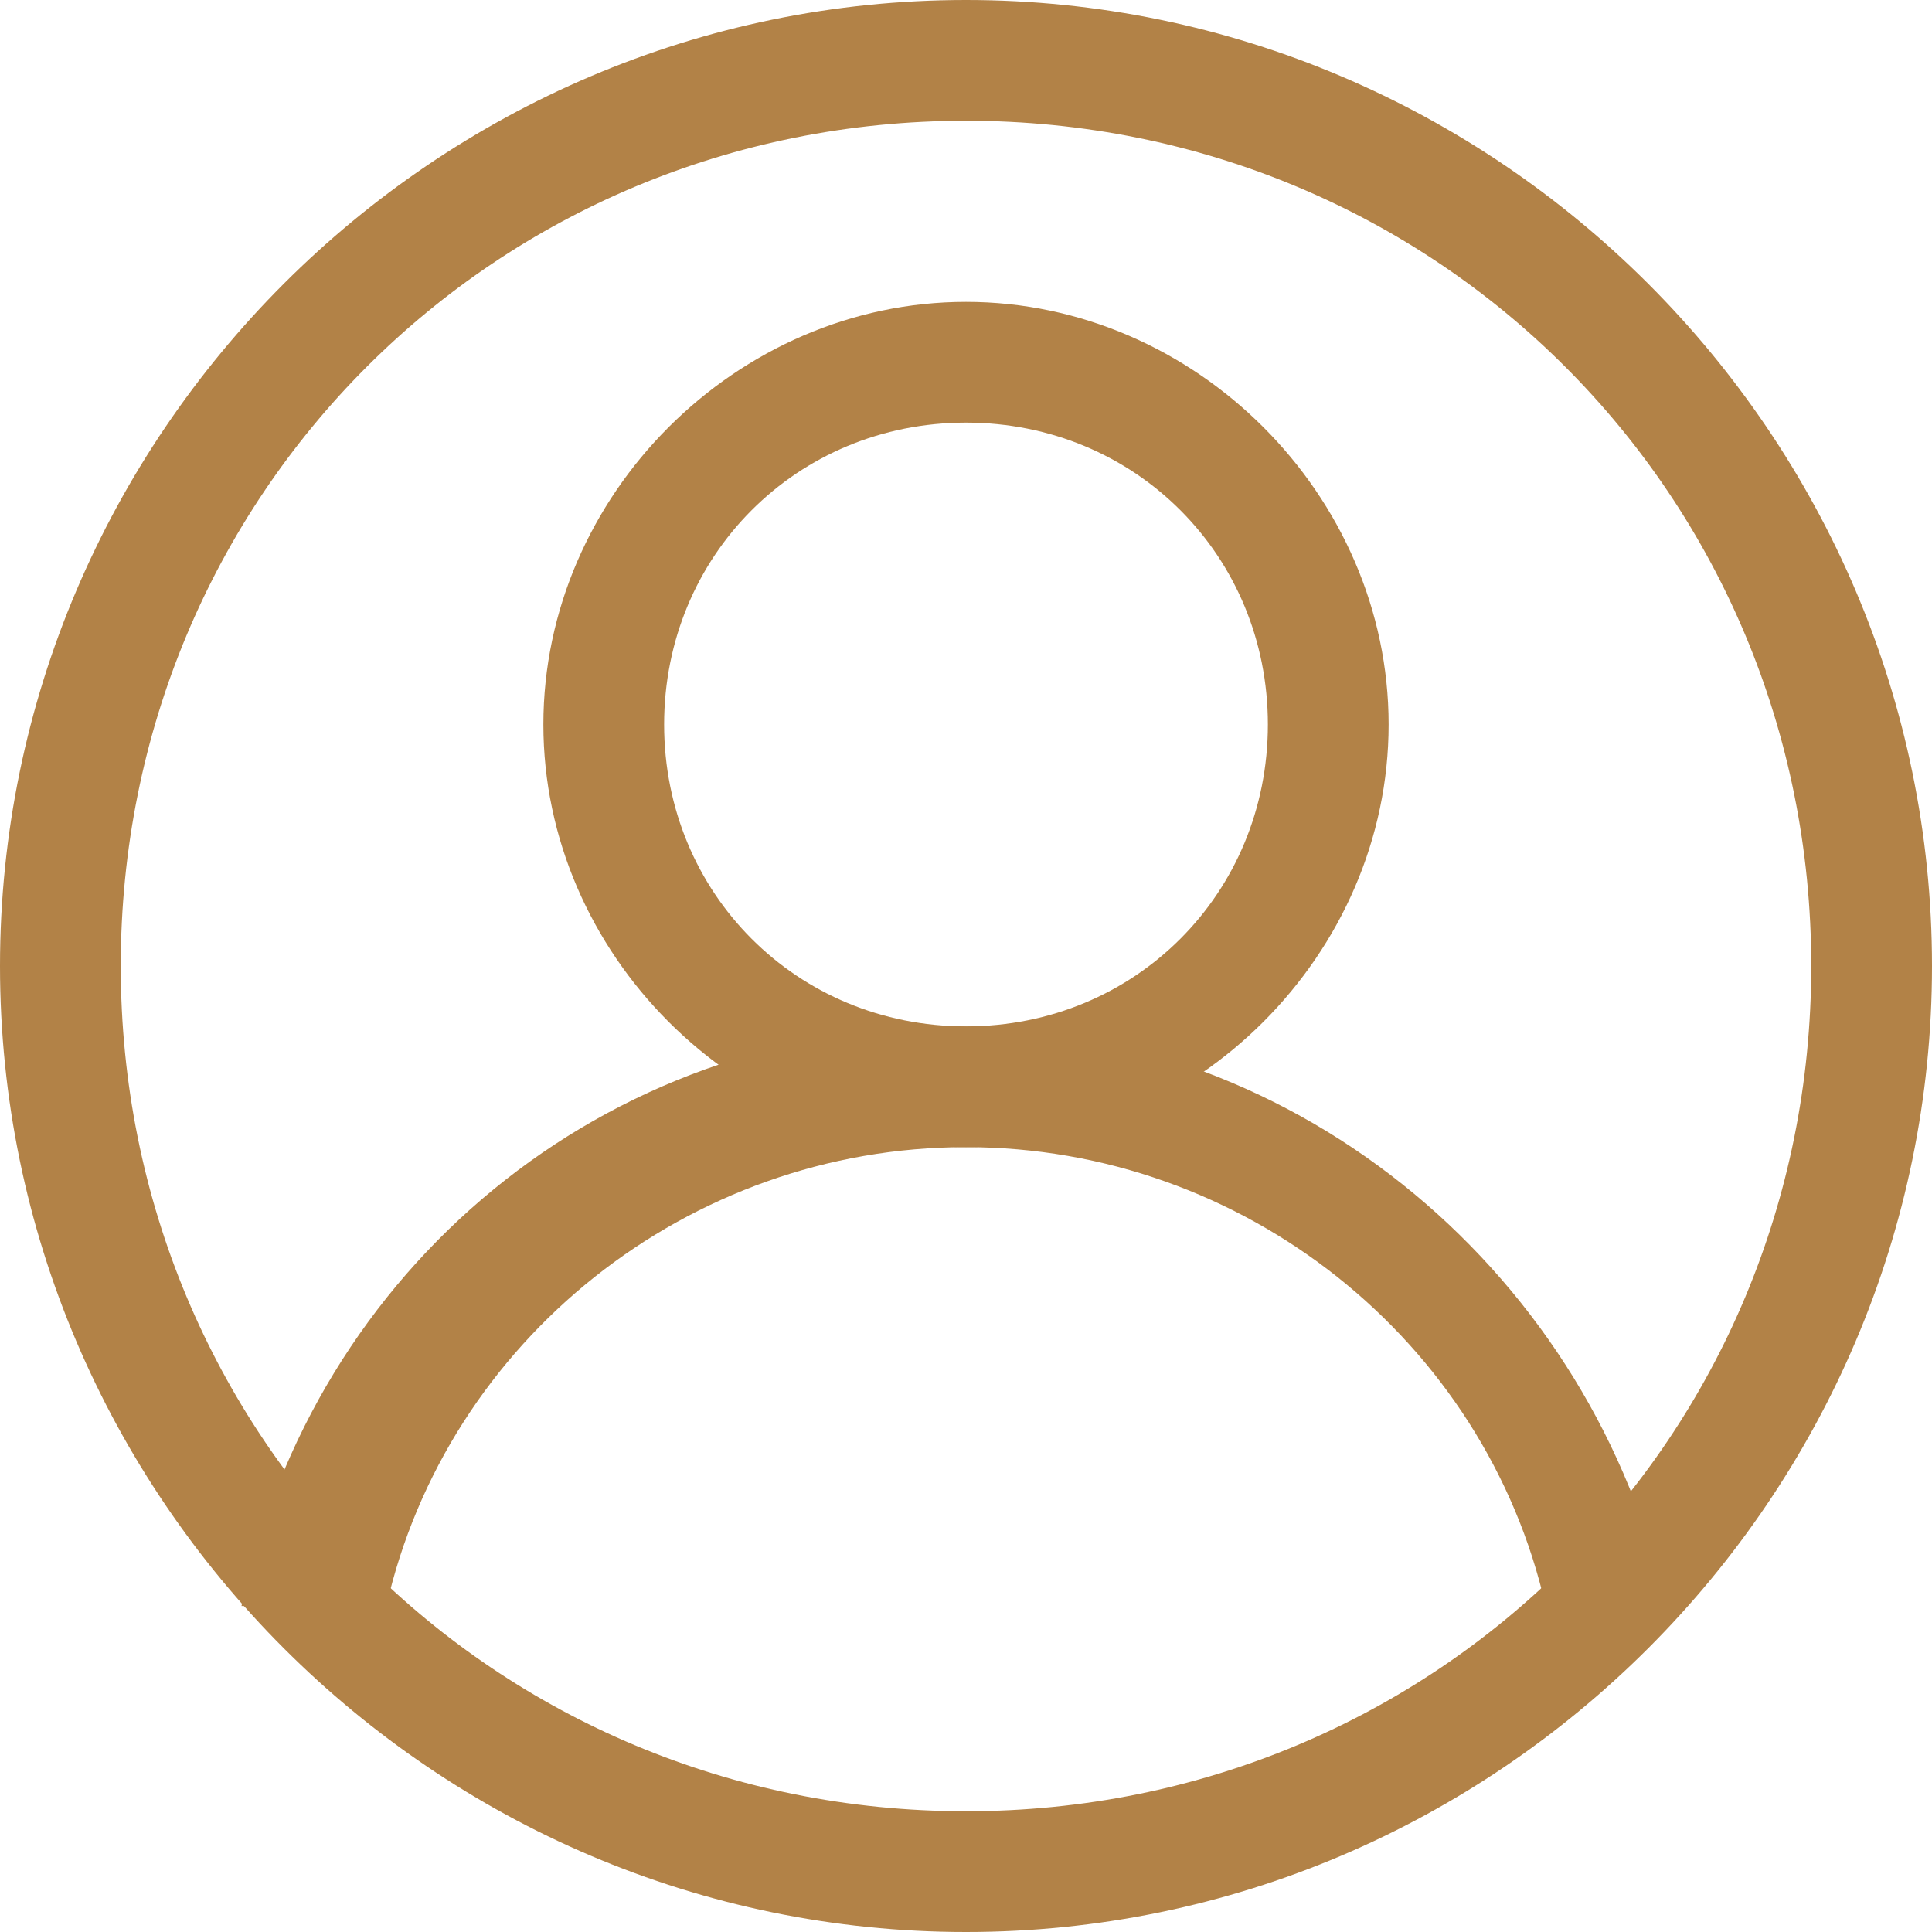 <?xml version="1.0" standalone="no"?><!DOCTYPE svg PUBLIC "-//W3C//DTD SVG 1.1//EN" "http://www.w3.org/Graphics/SVG/1.1/DTD/svg11.dtd"><svg t="1767948541242" class="icon" viewBox="0 0 1024 1024" version="1.1" xmlns="http://www.w3.org/2000/svg" p-id="8566" xmlns:xlink="http://www.w3.org/1999/xlink" width="200" height="200"><path d="M512 0C230.4 0 0 230.4 0 512s230.4 512 512 512 512-230.4 512-512S793.6 0 512 0zM512 960c-249.6 0-448-198.4-448-448 0-249.6 198.4-448 448-448s448 198.4 448 448C960 761.6 761.6 960 512 960z" fill="#B28247" p-id="8567"></path><path d="M512 160C390.4 160 288 262.4 288 384S390.4 608 512 608s224-102.4 224-224S633.6 160 512 160zM512 544C422.4 544 352 473.6 352 384c0-89.6 70.4-160 160-160s160 70.4 160 160C672 473.6 601.6 544 512 544z" fill="#B28247" p-id="8568"></path><path d="M204.8 851.2C236.8 710.4 364.8 608 512 608s275.2 102.4 307.2 243.2l64 0c-38.4-172.8-192-307.2-377.6-307.2s-339.2 128-377.6 307.2L204.8 851.2z" fill="#B28247" p-id="8569"></path></svg>
